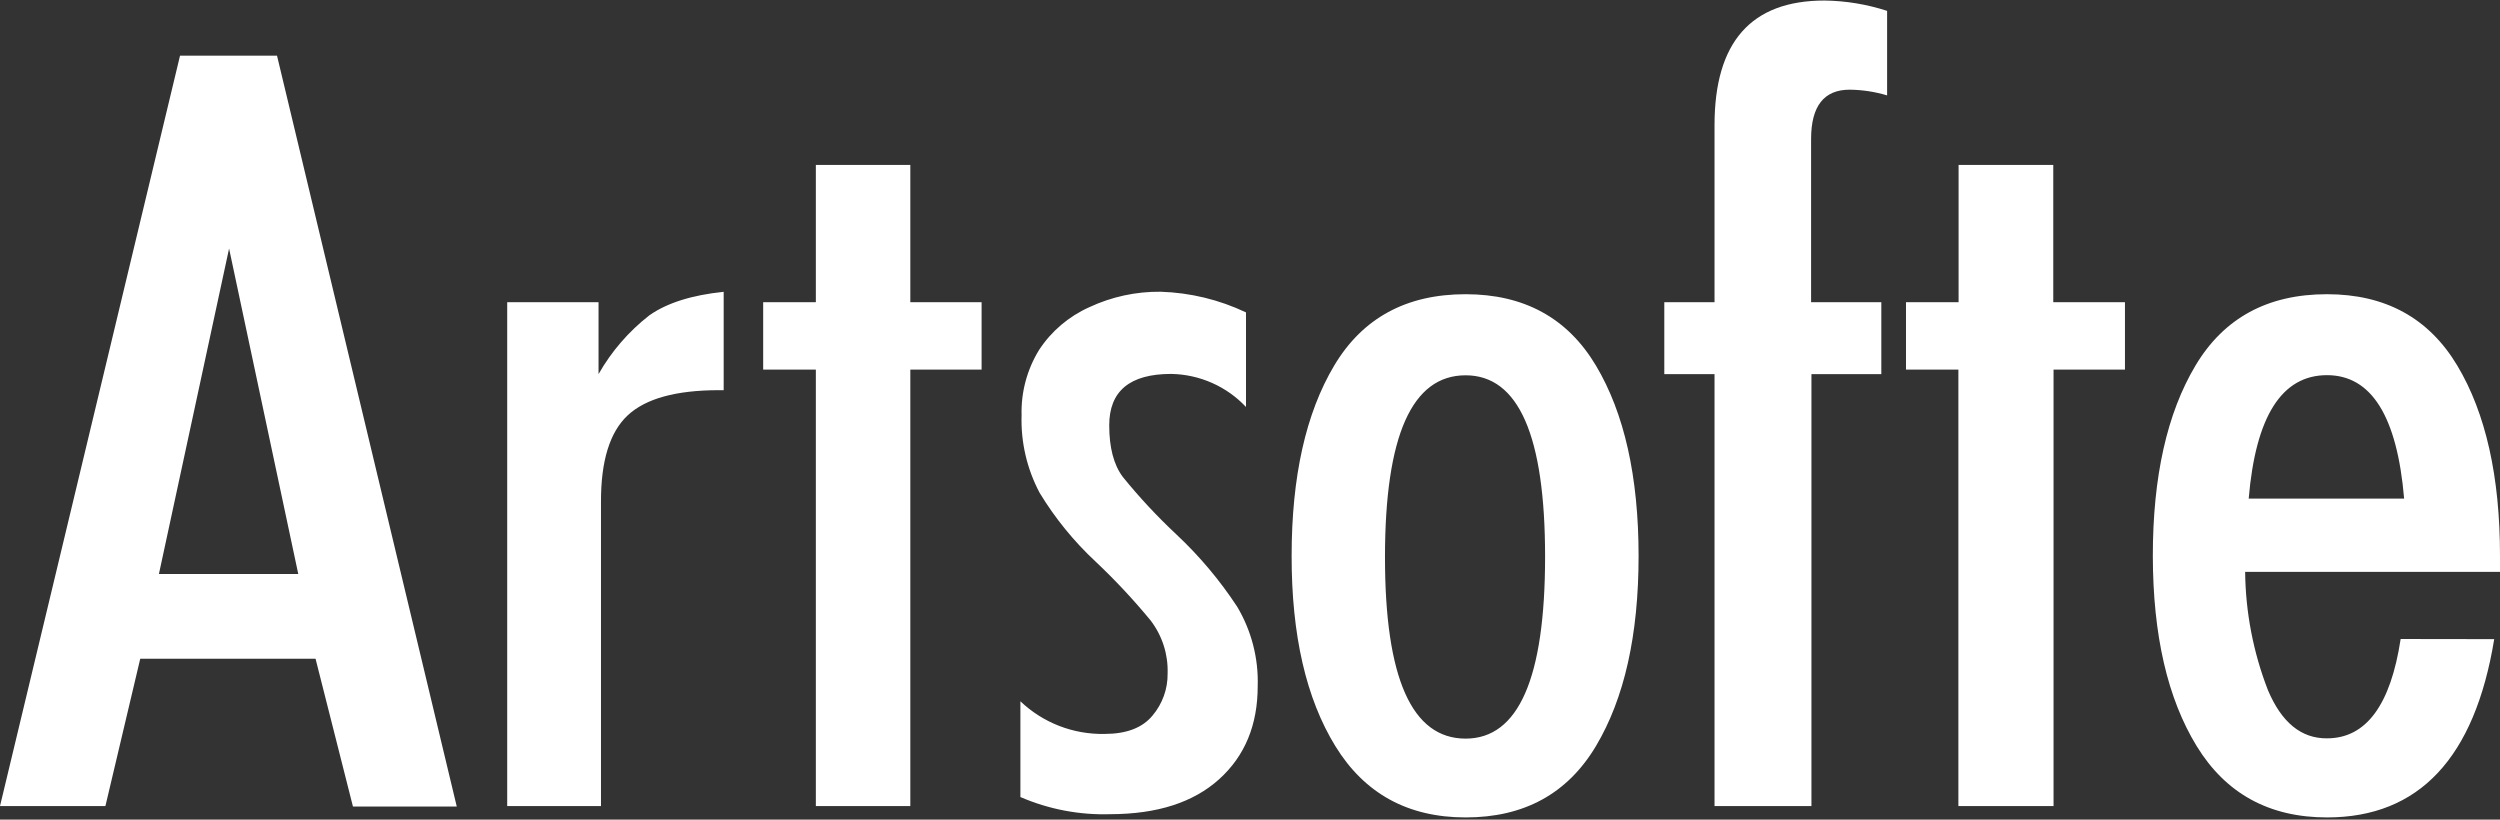 <?xml version="1.0" encoding="UTF-8"?> <svg xmlns="http://www.w3.org/2000/svg" width="912" height="299" viewBox="0 0 912 299" fill="none"><rect x="0" y="0" width="912" height="299" fill="#333333" stroke="none"/> <path fill-rule="evenodd" clip-rule="evenodd" d="M83.568 90.668L57.974 209.385H108.806L83.568 90.668ZM0 294.051L65.675 20.302H101.054L166.627 294.227H128.757L115.109 240.296H51.162L38.454 294.051H0ZM185.028 294.051V110.245H218.348V136.481C223.047 128.192 229.352 120.899 236.902 115.019C243.324 110.513 252.355 107.656 263.995 106.45V142.337H262.267C246.645 142.337 235.555 145.394 228.998 151.509C222.44 157.624 219.187 168.179 219.238 183.174V294.051H185.028ZM297.621 294.051V134.822H278.406V110.245H297.621V60.159H332.085V110.245H358.085V134.822H332.085V294.051H297.621ZM402.919 267.739C410.899 267.739 416.728 265.519 420.405 261.079C424.067 256.761 426.034 251.284 425.946 245.649C426.171 238.715 423.992 231.914 419.77 226.374C413.548 218.81 406.85 211.642 399.716 204.912C391.761 197.505 384.876 189.048 379.257 179.781C374.628 171.06 372.36 161.303 372.674 151.459C372.441 143.085 374.656 134.821 379.053 127.66C383.526 120.823 389.897 115.404 397.404 112.054C405.527 108.254 414.418 106.329 423.404 106.425C434.2 106.766 444.805 109.334 454.539 113.964V148.468C451.046 144.743 446.827 141.754 442.136 139.681C437.445 137.608 432.379 136.494 427.242 136.406C412.162 136.406 404.63 142.663 404.647 155.178C404.647 163.245 406.274 169.528 409.578 173.951C415.612 181.401 422.159 188.429 429.173 194.985C437.588 202.877 445.027 211.726 451.336 221.348C456.543 230.115 459.134 240.161 458.808 250.323C458.808 264.497 454.115 275.814 444.728 284.275C435.341 292.736 422.125 296.983 405.079 297.016C393.799 297.374 382.58 295.236 372.242 290.759V255.827C376.311 259.711 381.115 262.762 386.38 264.806C391.644 266.85 397.264 267.847 402.919 267.739V267.739ZM534.65 107.329C555.999 107.329 571.85 116.008 582.203 133.365C592.556 150.722 597.74 173.859 597.757 202.776C597.757 231.66 592.573 254.788 582.203 272.162C571.833 289.536 555.982 298.214 534.65 298.197C513.622 298.197 497.78 289.519 487.122 272.162C476.464 254.805 471.152 231.676 471.186 202.776C471.186 173.876 476.362 150.739 486.715 133.365C497.068 115.991 513.063 107.313 534.7 107.329H534.65ZM534.65 136.908C515.062 136.908 505.26 158.998 505.243 203.178C505.226 247.358 515.029 269.448 534.65 269.448C553.966 269.448 563.632 247.358 563.649 203.178C563.666 158.998 554 136.908 534.65 136.908V136.908ZM625.461 294.051V136.481H607.136V110.245H625.461V45.634C625.461 15.343 638.821 0.197 665.542 0.197C673.317 0.289 681.031 1.56 688.416 3.967V34.802C683.99 33.469 679.394 32.767 674.768 32.716C665.398 32.716 660.704 38.689 660.687 50.635V110.245H686.307V136.481H660.814V294.051H625.461ZM714.417 294.051V134.822H695.304V110.245H714.493V60.159H749.033V110.245H775.186V134.822H749.135V294.051H714.417ZM877.028 181.892C874.469 151.87 865.091 136.858 848.892 136.858C832.389 136.858 822.866 151.87 820.325 181.892H877.028ZM909.89 233.159C902.791 276.518 882.458 298.197 848.892 298.197C827.814 298.197 811.963 289.519 801.339 272.162C790.715 254.805 785.386 231.676 785.352 202.776C785.352 173.876 790.537 150.739 800.907 133.365C811.277 115.991 827.272 107.313 848.892 107.329C870.191 107.329 886.033 116.008 896.42 133.365C906.807 150.722 912 173.859 912 202.776V208.606H819.029C819.178 223.364 821.992 237.977 827.34 251.756C832.321 263.567 839.505 269.431 848.892 269.347C863.125 269.347 872.08 257.268 875.757 233.109L909.89 233.159Z" fill="white"></path> </svg> 